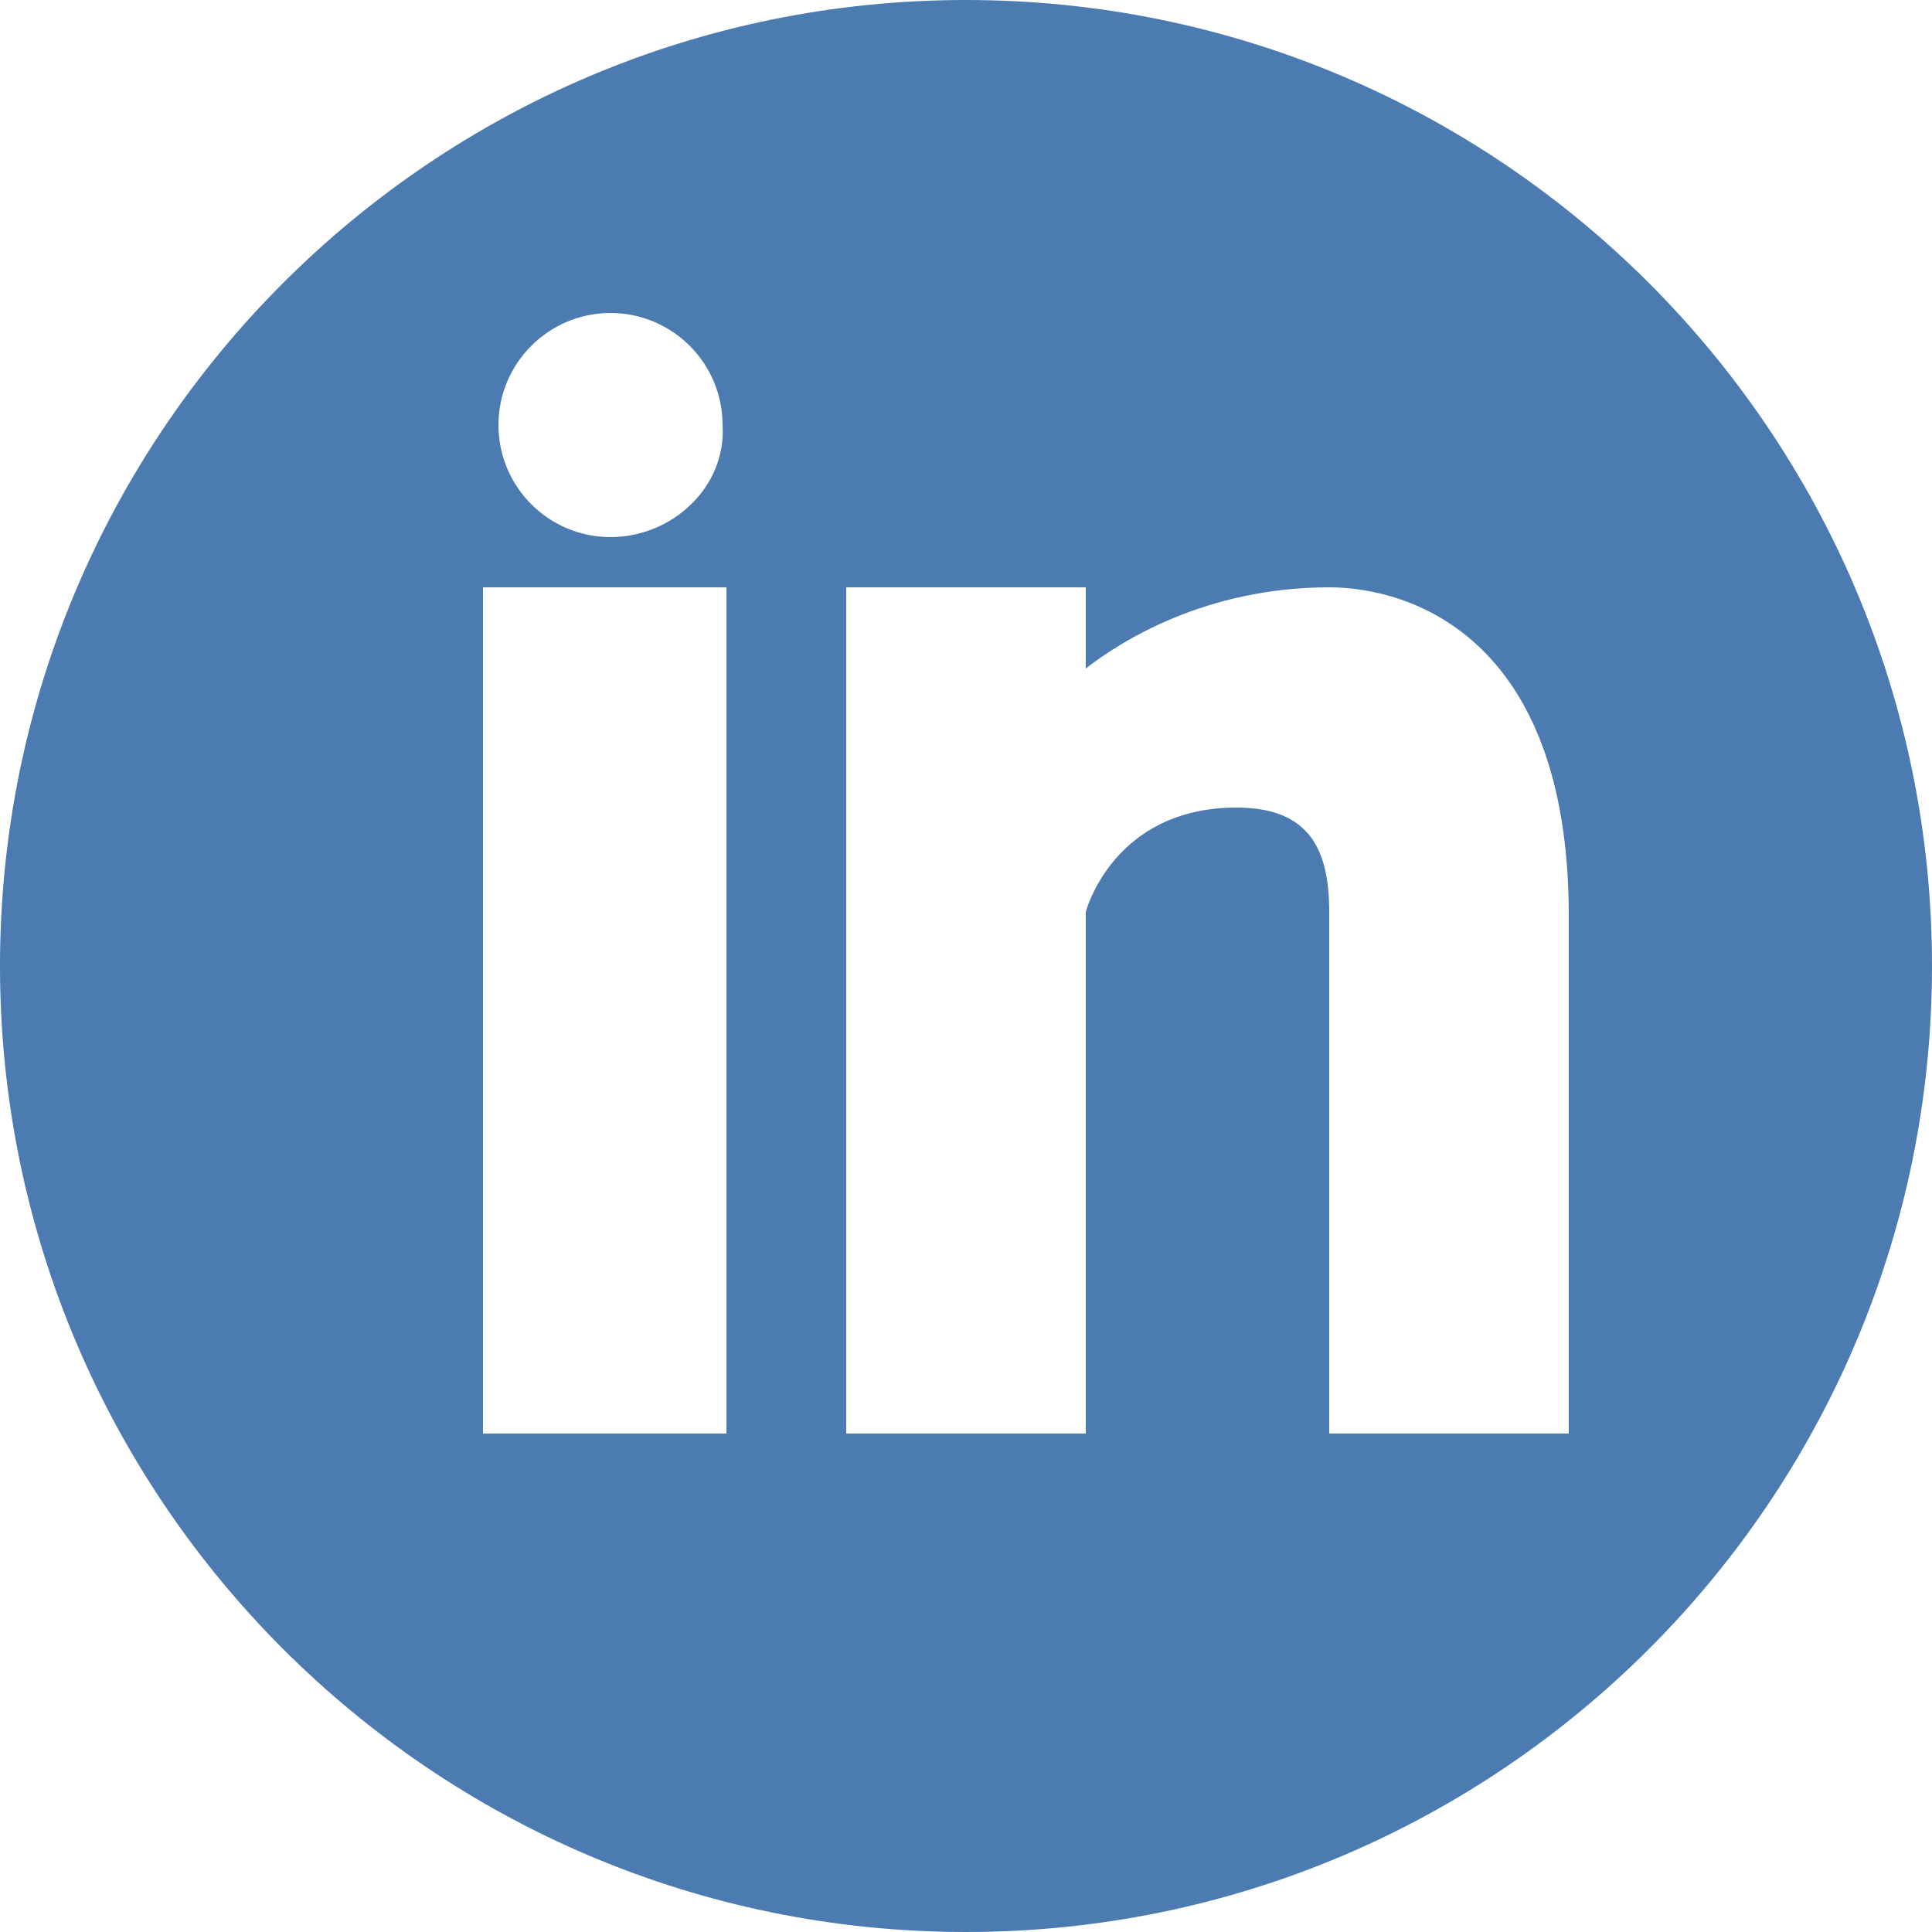 <?xml version="1.0" encoding="utf-8"?>
<!-- Generator: Adobe Illustrator 17.1.0, SVG Export Plug-In . SVG Version: 6.00 Build 0)  -->
<!DOCTYPE svg PUBLIC "-//W3C//DTD SVG 1.1//EN" "http://www.w3.org/Graphics/SVG/1.1/DTD/svg11.dtd">
<svg version="1.1" id="Layer_1" xmlns="http://www.w3.org/2000/svg" xmlns:xlink="http://www.w3.org/1999/xlink" x="0px" y="0px"
	 viewBox="0 0 50 50" enable-background="new 0 0 50 50" xml:space="preserve">
<g>
	<defs>
		<rect id="SVGID_1_" width="50" height="50"/>
	</defs>
	<clipPath id="SVGID_2_">
		<use xlink:href="#SVGID_1_"  overflow="visible"/>
	</clipPath>
	<path clip-path="url(#SVGID_2_)" fill="#4b7bb1" d="M25,0C11.2,0,0,11.2,0,25c0,13.8,11.2,25,25,25c13.8,0,25-11.2,25-25
		C50,11.2,38.8,0,25,0 M18.8,37.1h-6.3V15.2h6.3V37.1z M15.8,13.9c-1.6,0-2.9-1.3-2.9-2.9c0-1.6,1.3-2.9,2.9-2.9
		c1.6,0,2.9,1.3,2.9,2.9C18.8,12.6,17.4,13.9,15.8,13.9 M40.6,37.1h-6.2V23.6c0-1.6-0.5-2.7-2.4-2.7c-3.2,0-3.9,2.7-3.9,2.7v13.5
		h-6.2V15.2h6.2v2.1c0.9-0.7,3.1-2.1,6.3-2.1c2,0,6.2,1.2,6.2,8.5V37.1z"/>
</g>
</svg>
